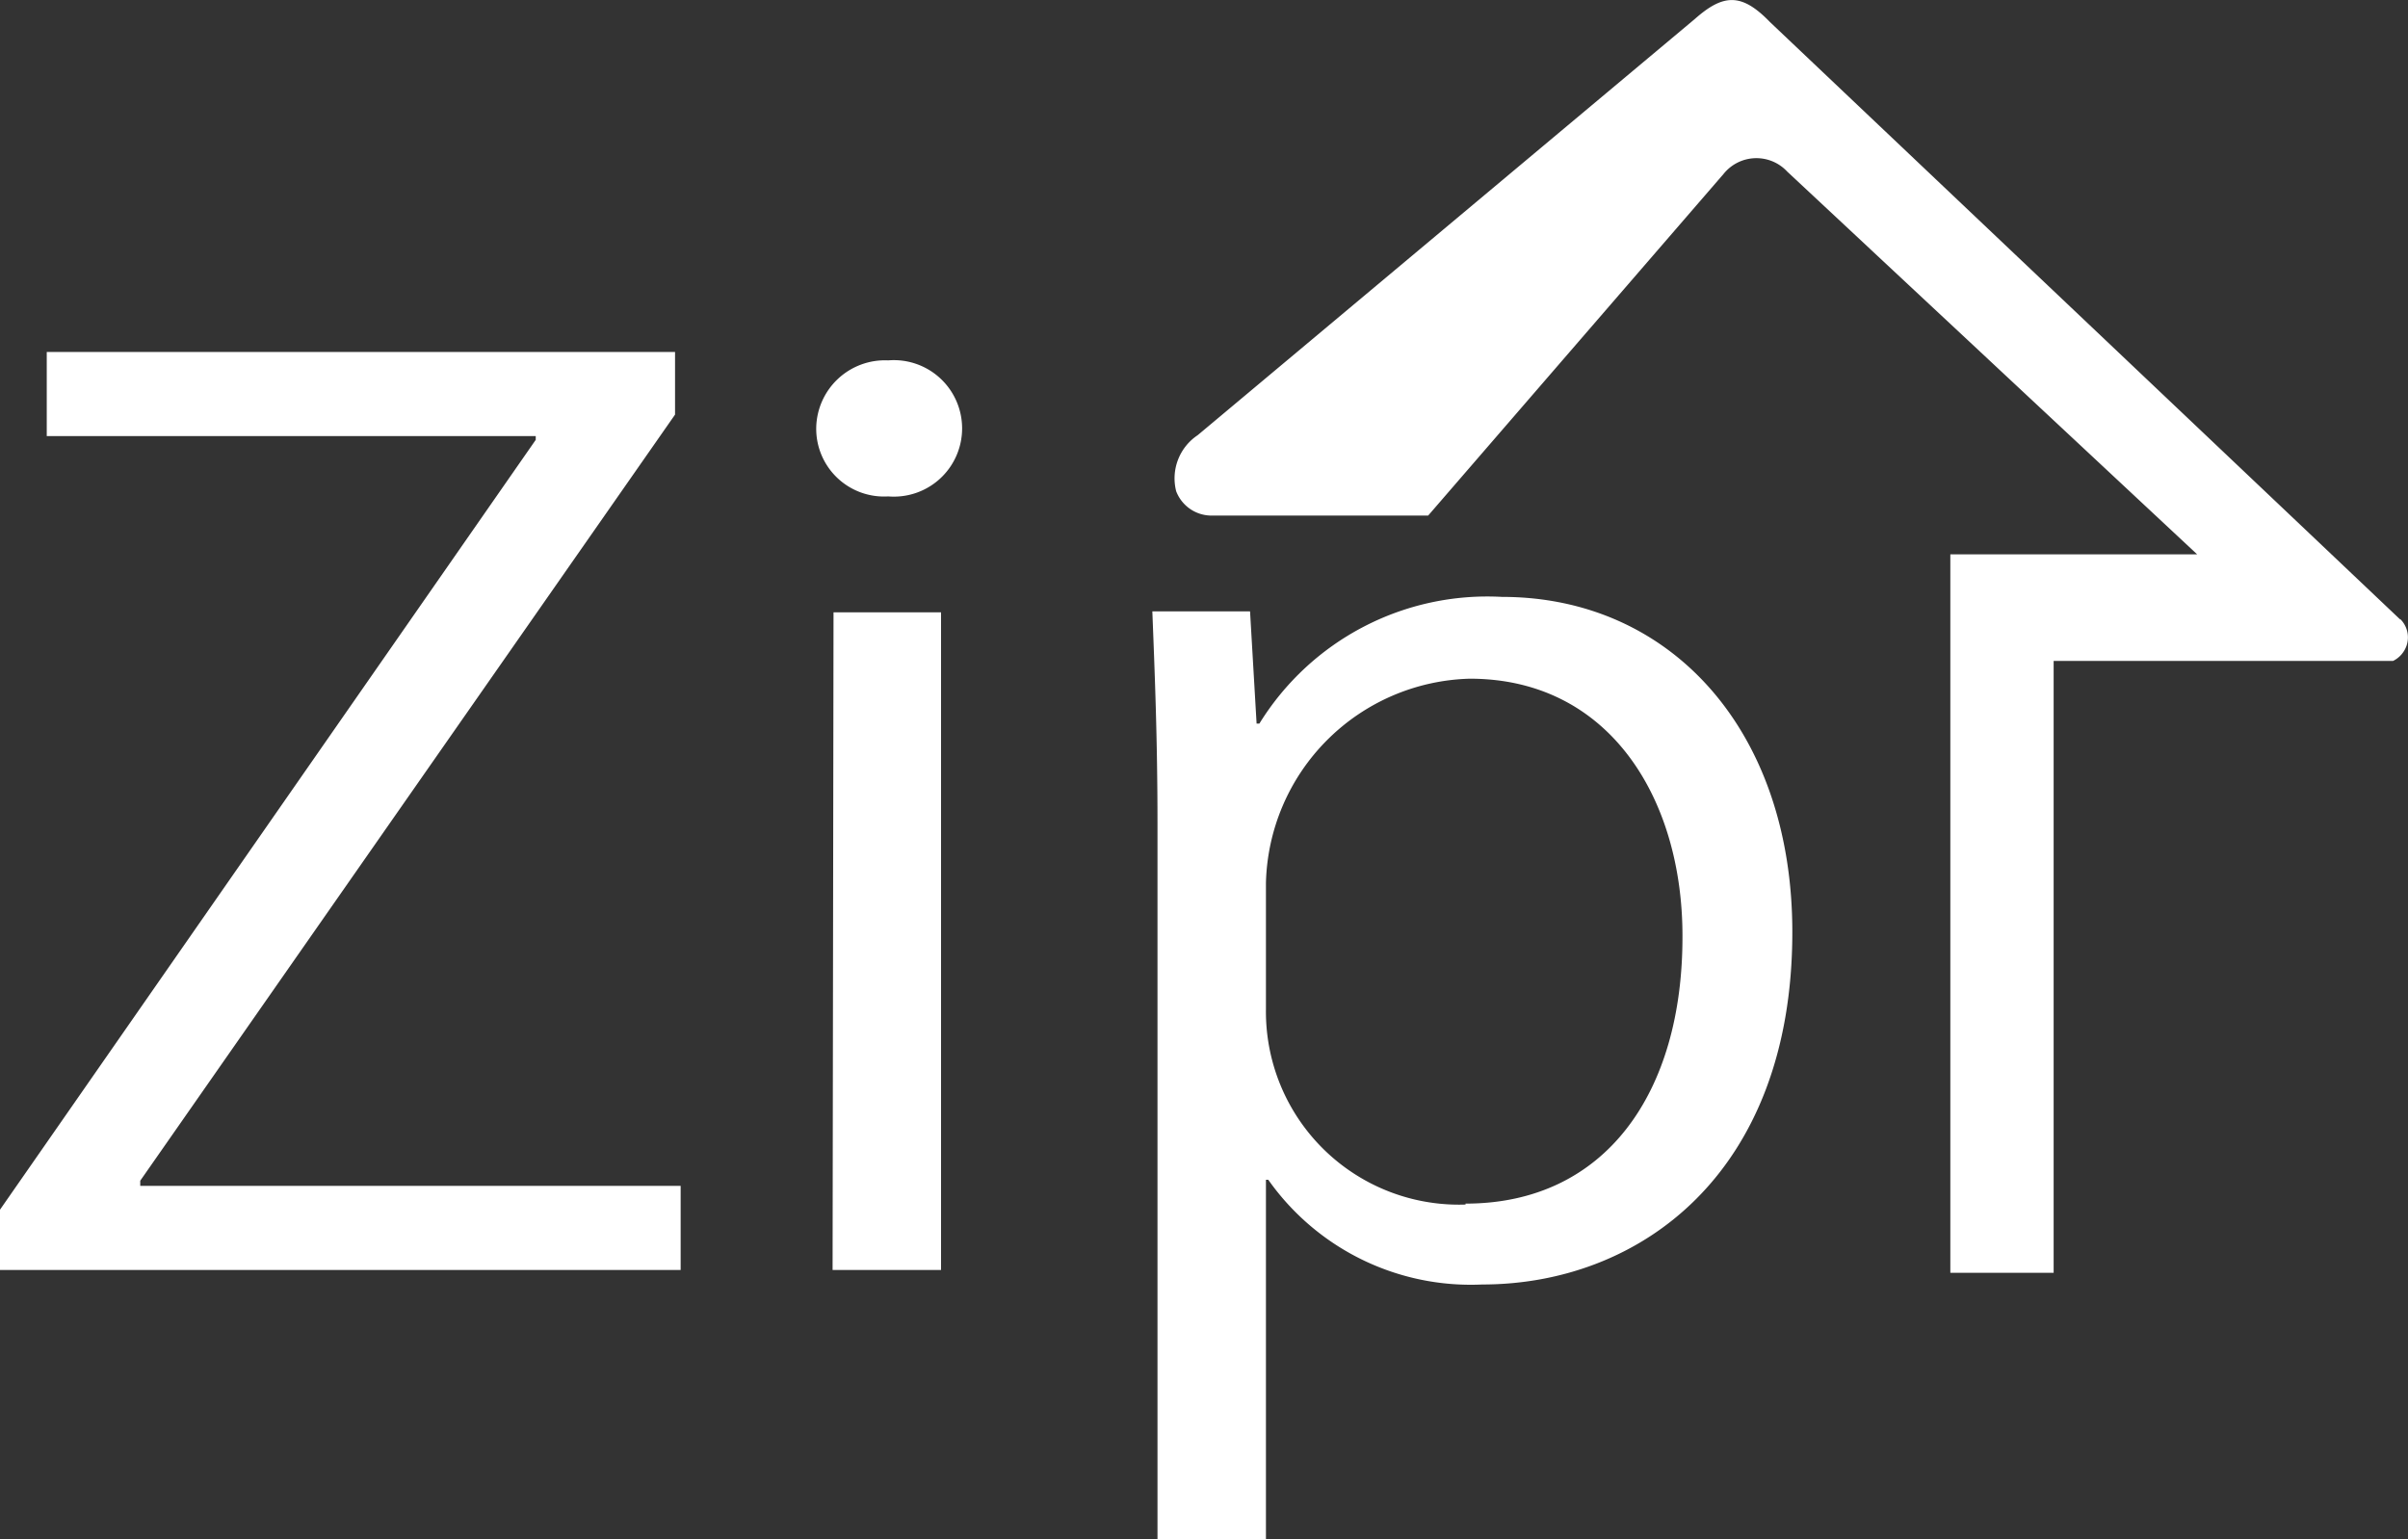 <svg xmlns="http://www.w3.org/2000/svg" viewBox="0 0 51.51 32.93"><rect x="0" y="0" width="51.51" height="32.93" fill="#333333" stroke="none"/><defs><style>.cls-1{fill:#fff}</style></defs><g id="レイヤー_2"><path class="cls-1" d="M3 25.26L14.44 8.87V7.53H1v1.8h10.46v.08L0 25.88v1.29h14.56v-1.8H3zm14.81 1.91h2.32V13.1h-2.3zM19 7.71a1.47 1.47 0 00-1.54 1.44A1.45 1.45 0 0019 10.62a1.46 1.46 0 100-2.91zm13.13 5.06a5.73 5.73 0 00-5.19 2.71h-.06l-.14-2.4h-2.09c.05 1.29.11 2.71.11 4.54v15.31h2.32v-7.69h.05a5.3 5.3 0 004.58 2.24c3.36 0 6.63-2.37 6.63-7.54 0-4.31-2.6-7.17-6.21-7.17zm-.78 13a4.13 4.13 0 01-4.27-4.18v-2.7a4.48 4.48 0 014.36-4.37c3 0 4.55 2.58 4.55 5.5.01 3.36-1.65 5.73-4.64 5.73zm20-12.51L37.86.47c-.61-.63-1-.6-1.61-.06l-10.63 8.9a1.11 1.11 0 00-.46 1.2.81.81 0 00.78.52h4.61l6.32-7.31a.9.9 0 011.36-.05L47 11.86h-5.28v15.37h2.21V14.14h7.26a.57.57 0 00.29-.33.55.55 0 00-.14-.57z" id="ジップロゴ"/></g></svg>
